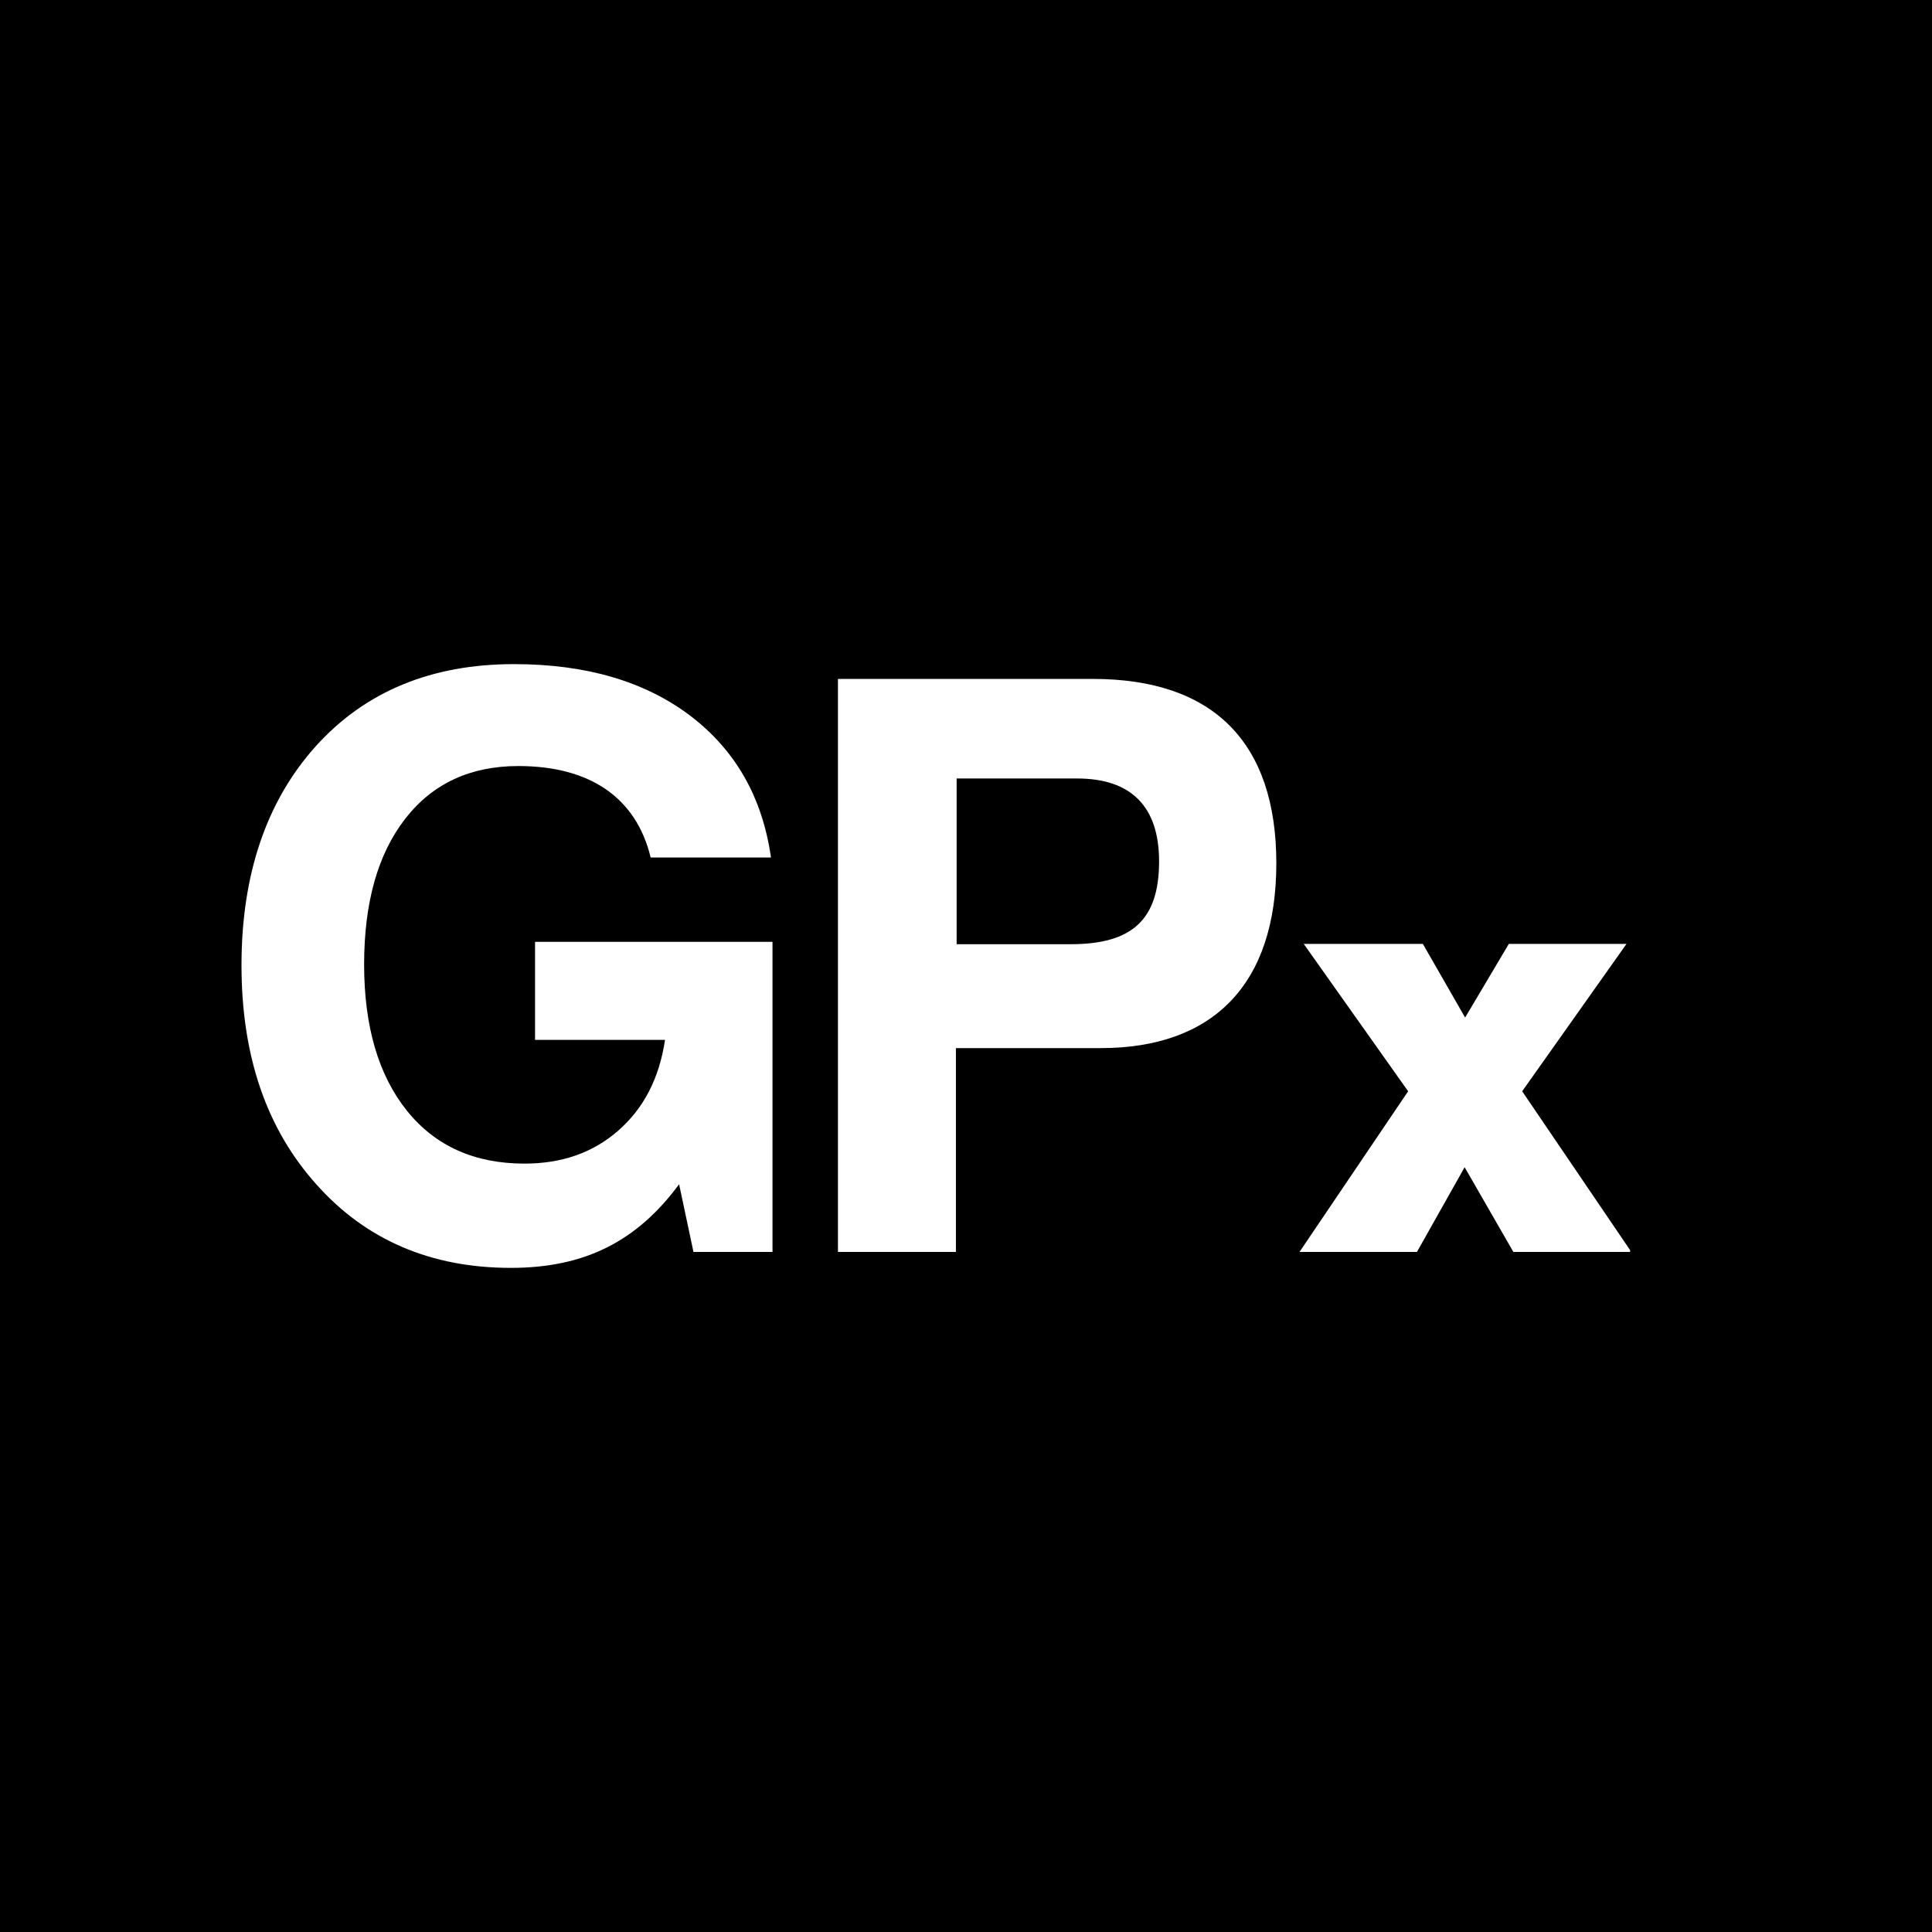 <svg width="32" height="32" viewBox="0 0 32 32" fill="none" xmlns="http://www.w3.org/2000/svg">
<rect width="32" height="32" fill="#232323" style="fill:#232323;fill:color(display-p3 0.138 0.138 0.138);fill-opacity:1;"/>
<g clip-path="url(#clip0_20611_1091)">
<path d="M11.248 19.615C10.544 20.569 9.674 21 8.462 21C7.134 21 6.057 20.536 5.238 19.615C4.413 18.693 4 17.489 4 15.987C4 14.486 4.413 13.268 5.231 12.359C6.05 11.451 7.147 11 8.514 11C9.707 11 10.674 11.284 11.428 11.851C12.182 12.424 12.627 13.204 12.77 14.203H10.777C10.539 13.217 9.778 12.688 8.585 12.688C7.792 12.688 7.166 12.978 6.714 13.558C6.257 14.145 6.031 14.95 6.031 15.975C6.031 16.999 6.269 17.811 6.74 18.397C7.211 18.983 7.862 19.273 8.687 19.273C9.306 19.273 9.822 19.093 10.242 18.725C10.661 18.358 10.919 17.862 11.015 17.224H8.862V15.6H12.795V20.736H11.486L11.248 19.615Z" fill="white" style="fill:white;fill-opacity:1;"/>
<path d="M15.833 17.36V20.736H13.879V11.245H18.102C20.095 11.245 21.14 12.295 21.14 14.299C21.14 16.302 20.095 17.36 18.231 17.36H15.833ZM15.845 15.639H17.735C18.76 15.639 19.198 15.226 19.198 14.267C19.198 13.364 18.741 12.894 17.838 12.894H15.845V15.639Z" fill="white" style="fill:white;fill-opacity:1;"/>
<path d="M21.524 20.736L23.323 18.075L21.594 15.634H23.567L24.267 16.854L24.991 15.634H26.94L25.212 18.075L27.02 20.736H25.066L24.259 19.333L23.469 20.736H21.525H21.524Z" fill="white" style="fill:white;fill-opacity:1;"/>
</g>
<defs>
<clipPath id="clip0_20611_1091">
<rect width="23" height="10" fill="white" style="fill:white;fill-opacity:1;" transform="translate(4 11)"/>
</clipPath>
</defs>
</svg>
